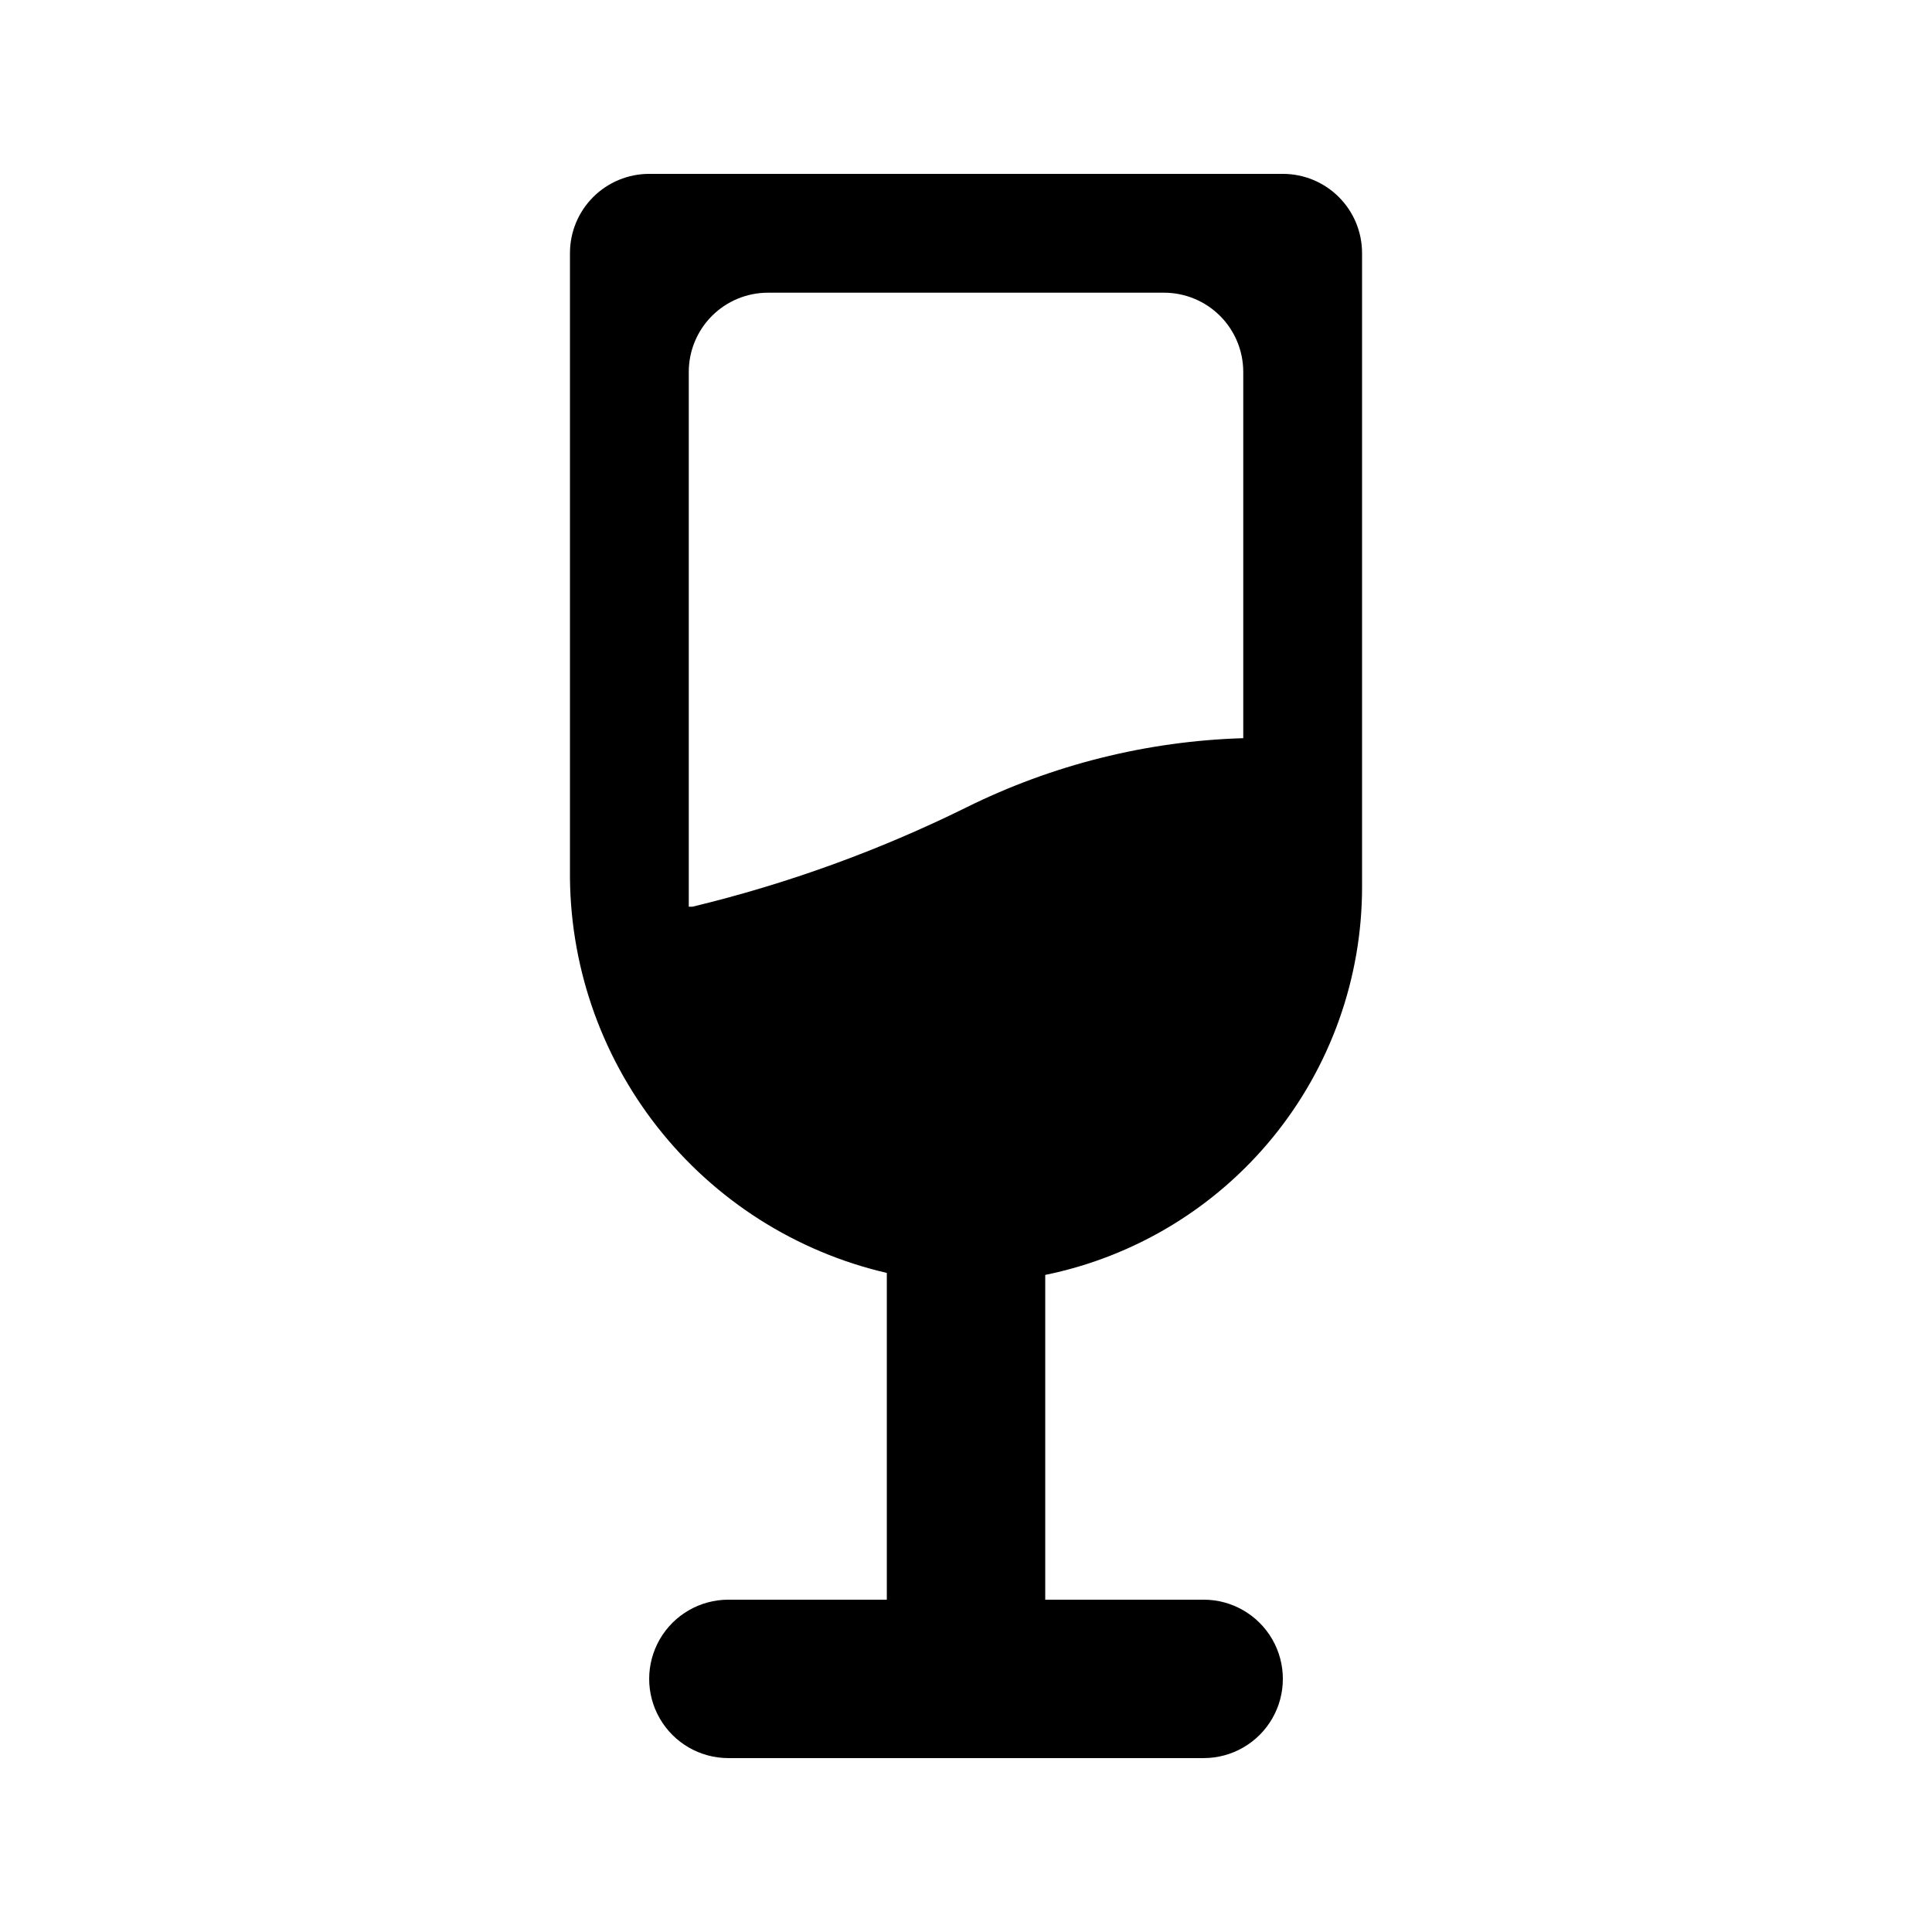 <?xml version="1.0" encoding="UTF-8"?>
<!-- Uploaded to: ICON Repo, www.svgrepo.com, Generator: ICON Repo Mixer Tools -->
<svg fill="#000000" width="800px" height="800px" version="1.1" viewBox="144 144 512 512" xmlns="http://www.w3.org/2000/svg">
 <path d="m504.96 379.01v-167.94c0-5.566-2.211-10.906-6.148-14.844-3.934-3.938-9.273-6.148-14.844-6.148h-167.93c-5.57 0-10.906 2.211-14.844 6.148s-6.148 9.277-6.148 14.844v163.42c-0.262 24.711 7.918 48.77 23.184 68.199 15.27 19.43 36.711 33.062 60.785 38.652v86.59h-41.984c-7.5 0-14.43 4.004-18.18 10.496-3.75 6.496-3.75 14.5 0 20.992 3.75 6.496 10.68 10.496 18.18 10.496h125.95c7.496 0 14.43-4 18.18-10.496 3.746-6.492 3.746-14.496 0-20.992-3.75-6.492-10.684-10.496-18.18-10.496h-41.984v-86.066c23.707-4.84 45.016-17.723 60.316-36.465 15.301-18.746 23.656-42.199 23.648-66.395zm-104.96-20.992h0.004c-23.109 11.41-47.414 20.219-72.465 26.262h-1.008v-141.72c0-5.566 2.211-10.906 6.148-14.844s9.273-6.148 14.844-6.148h104.96c5.566 0 10.906 2.211 14.844 6.148 3.934 3.938 6.148 9.277 6.148 14.844v97.066c-25.531 0.766-50.594 7.039-73.473 18.391z"/>
</svg>